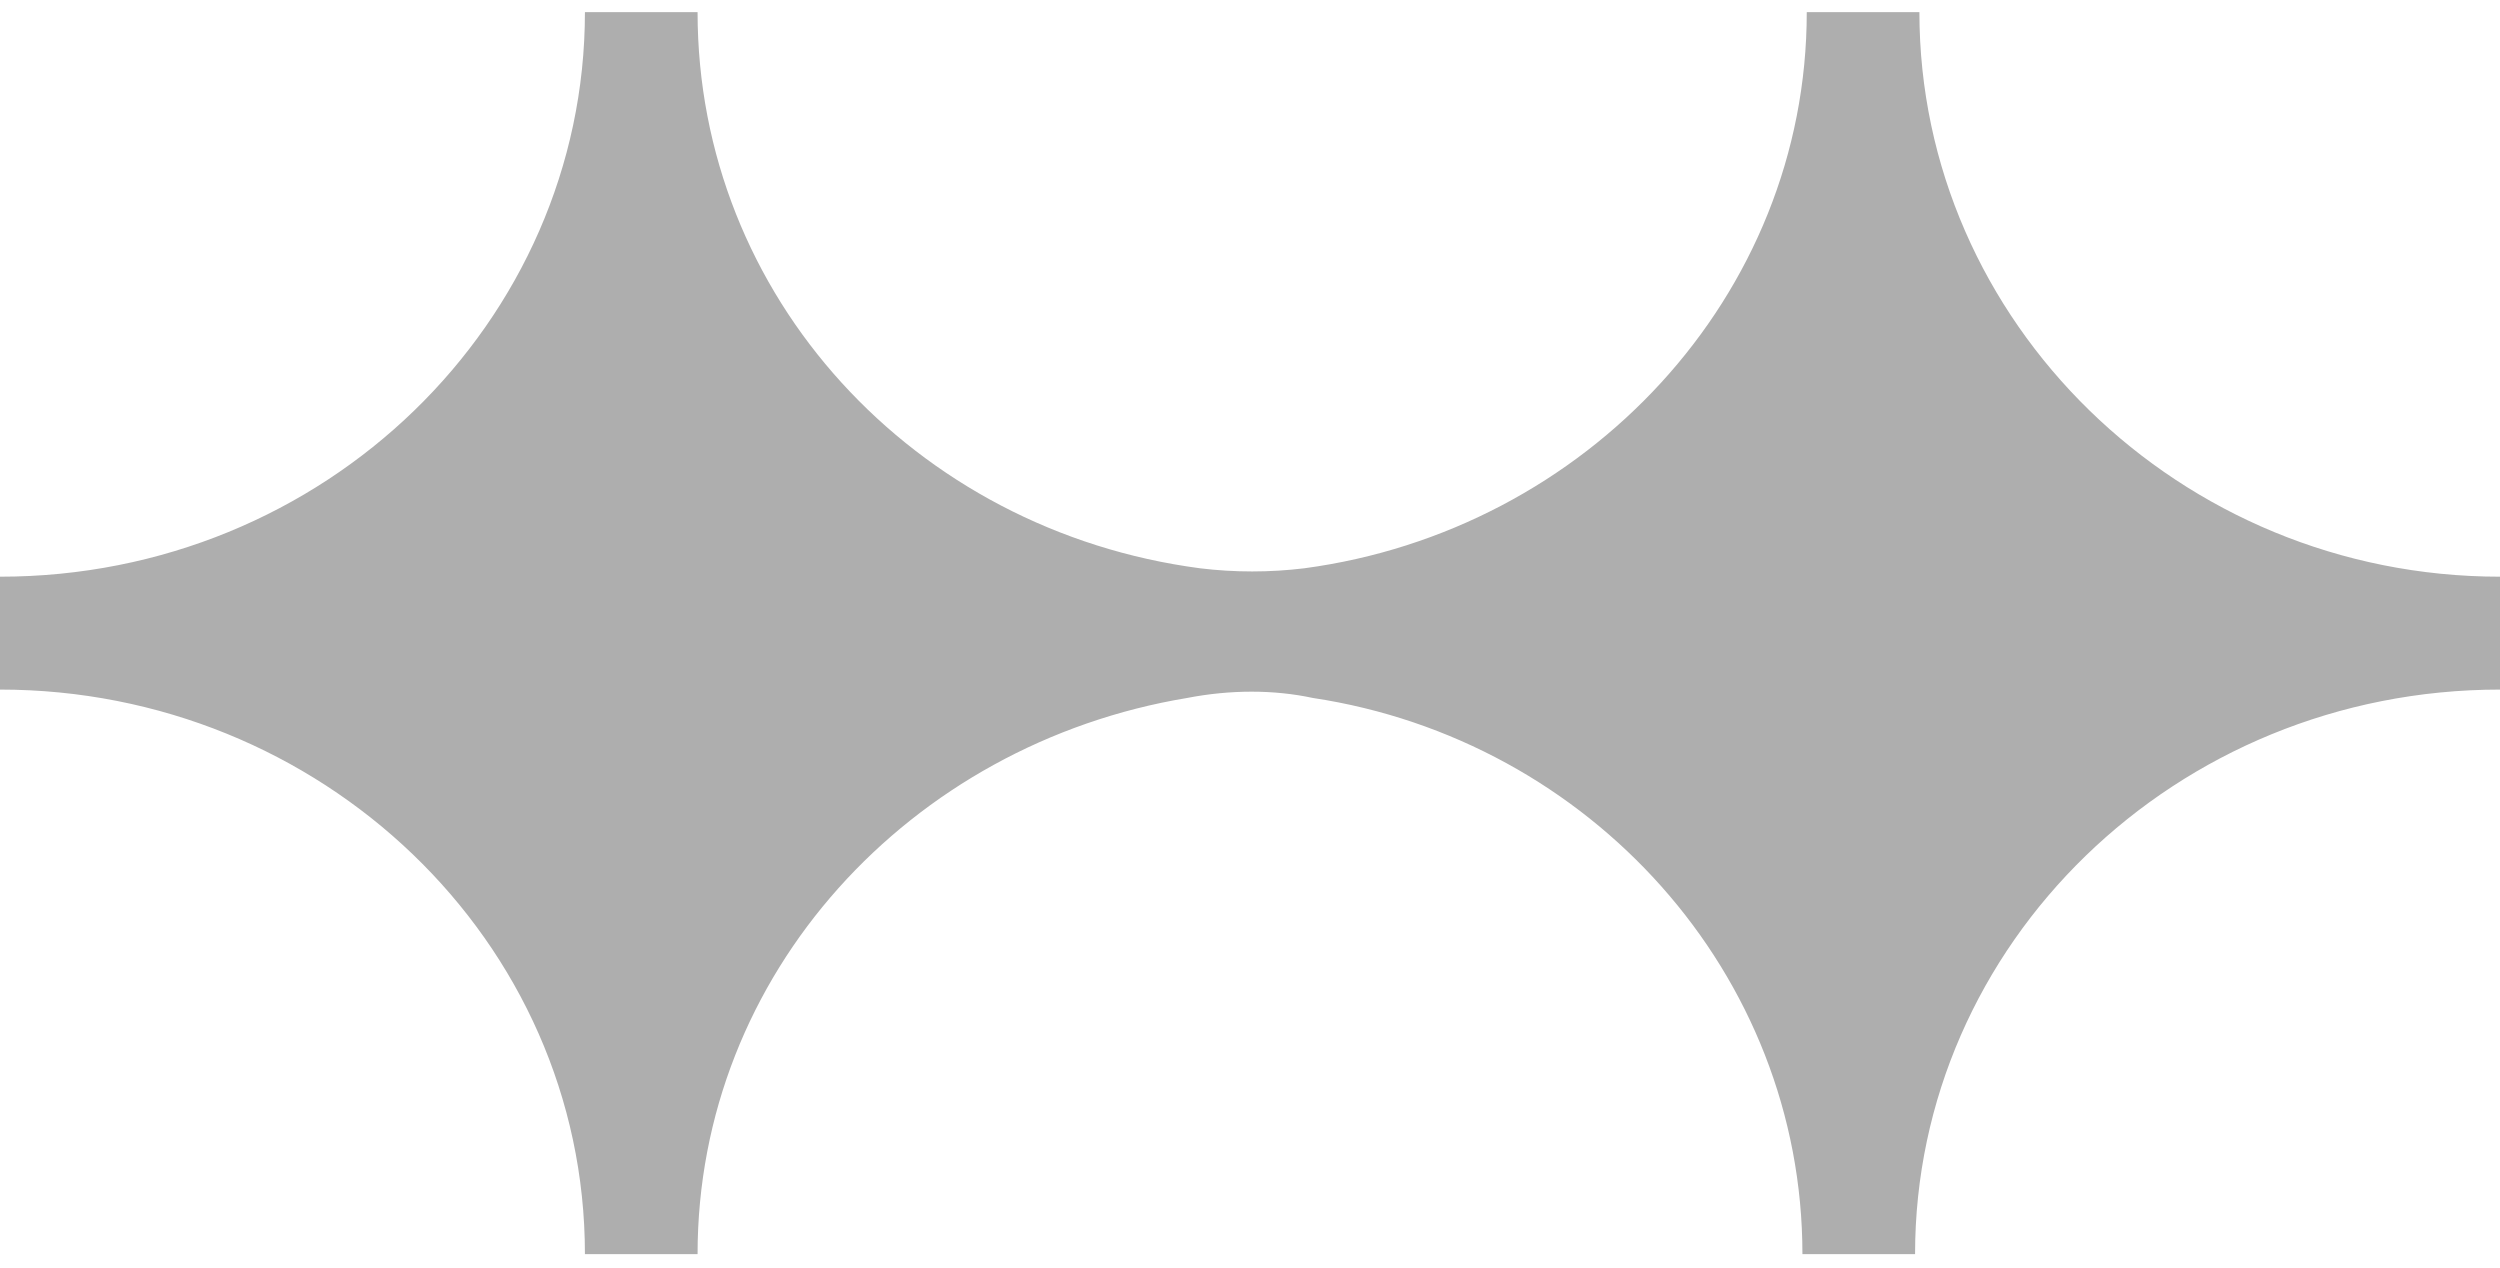 <svg width="71" height="36" viewBox="0 0 71 36" fill="none" xmlns="http://www.w3.org/2000/svg">
<path d="M54.511 0.344H52.912H51.312C51.312 8.42 45.036 15.071 37.038 16.14C36.054 16.259 35.069 16.259 34.085 16.14C25.964 15.071 19.811 8.42 19.811 0.344H18.212H16.612C16.612 9.133 9.229 16.378 0 16.378V19.584C9.106 19.584 16.612 26.71 16.612 35.618H18.212H19.811C19.811 27.661 25.841 21.128 33.716 19.822C34.946 19.584 36.177 19.584 37.284 19.822C45.16 21.01 51.189 27.661 51.189 35.618H52.789H54.388C54.388 26.829 61.771 19.584 71 19.584V16.378C61.894 16.378 54.511 9.133 54.511 0.344Z" fill="#AEAEAE"/>
</svg>
